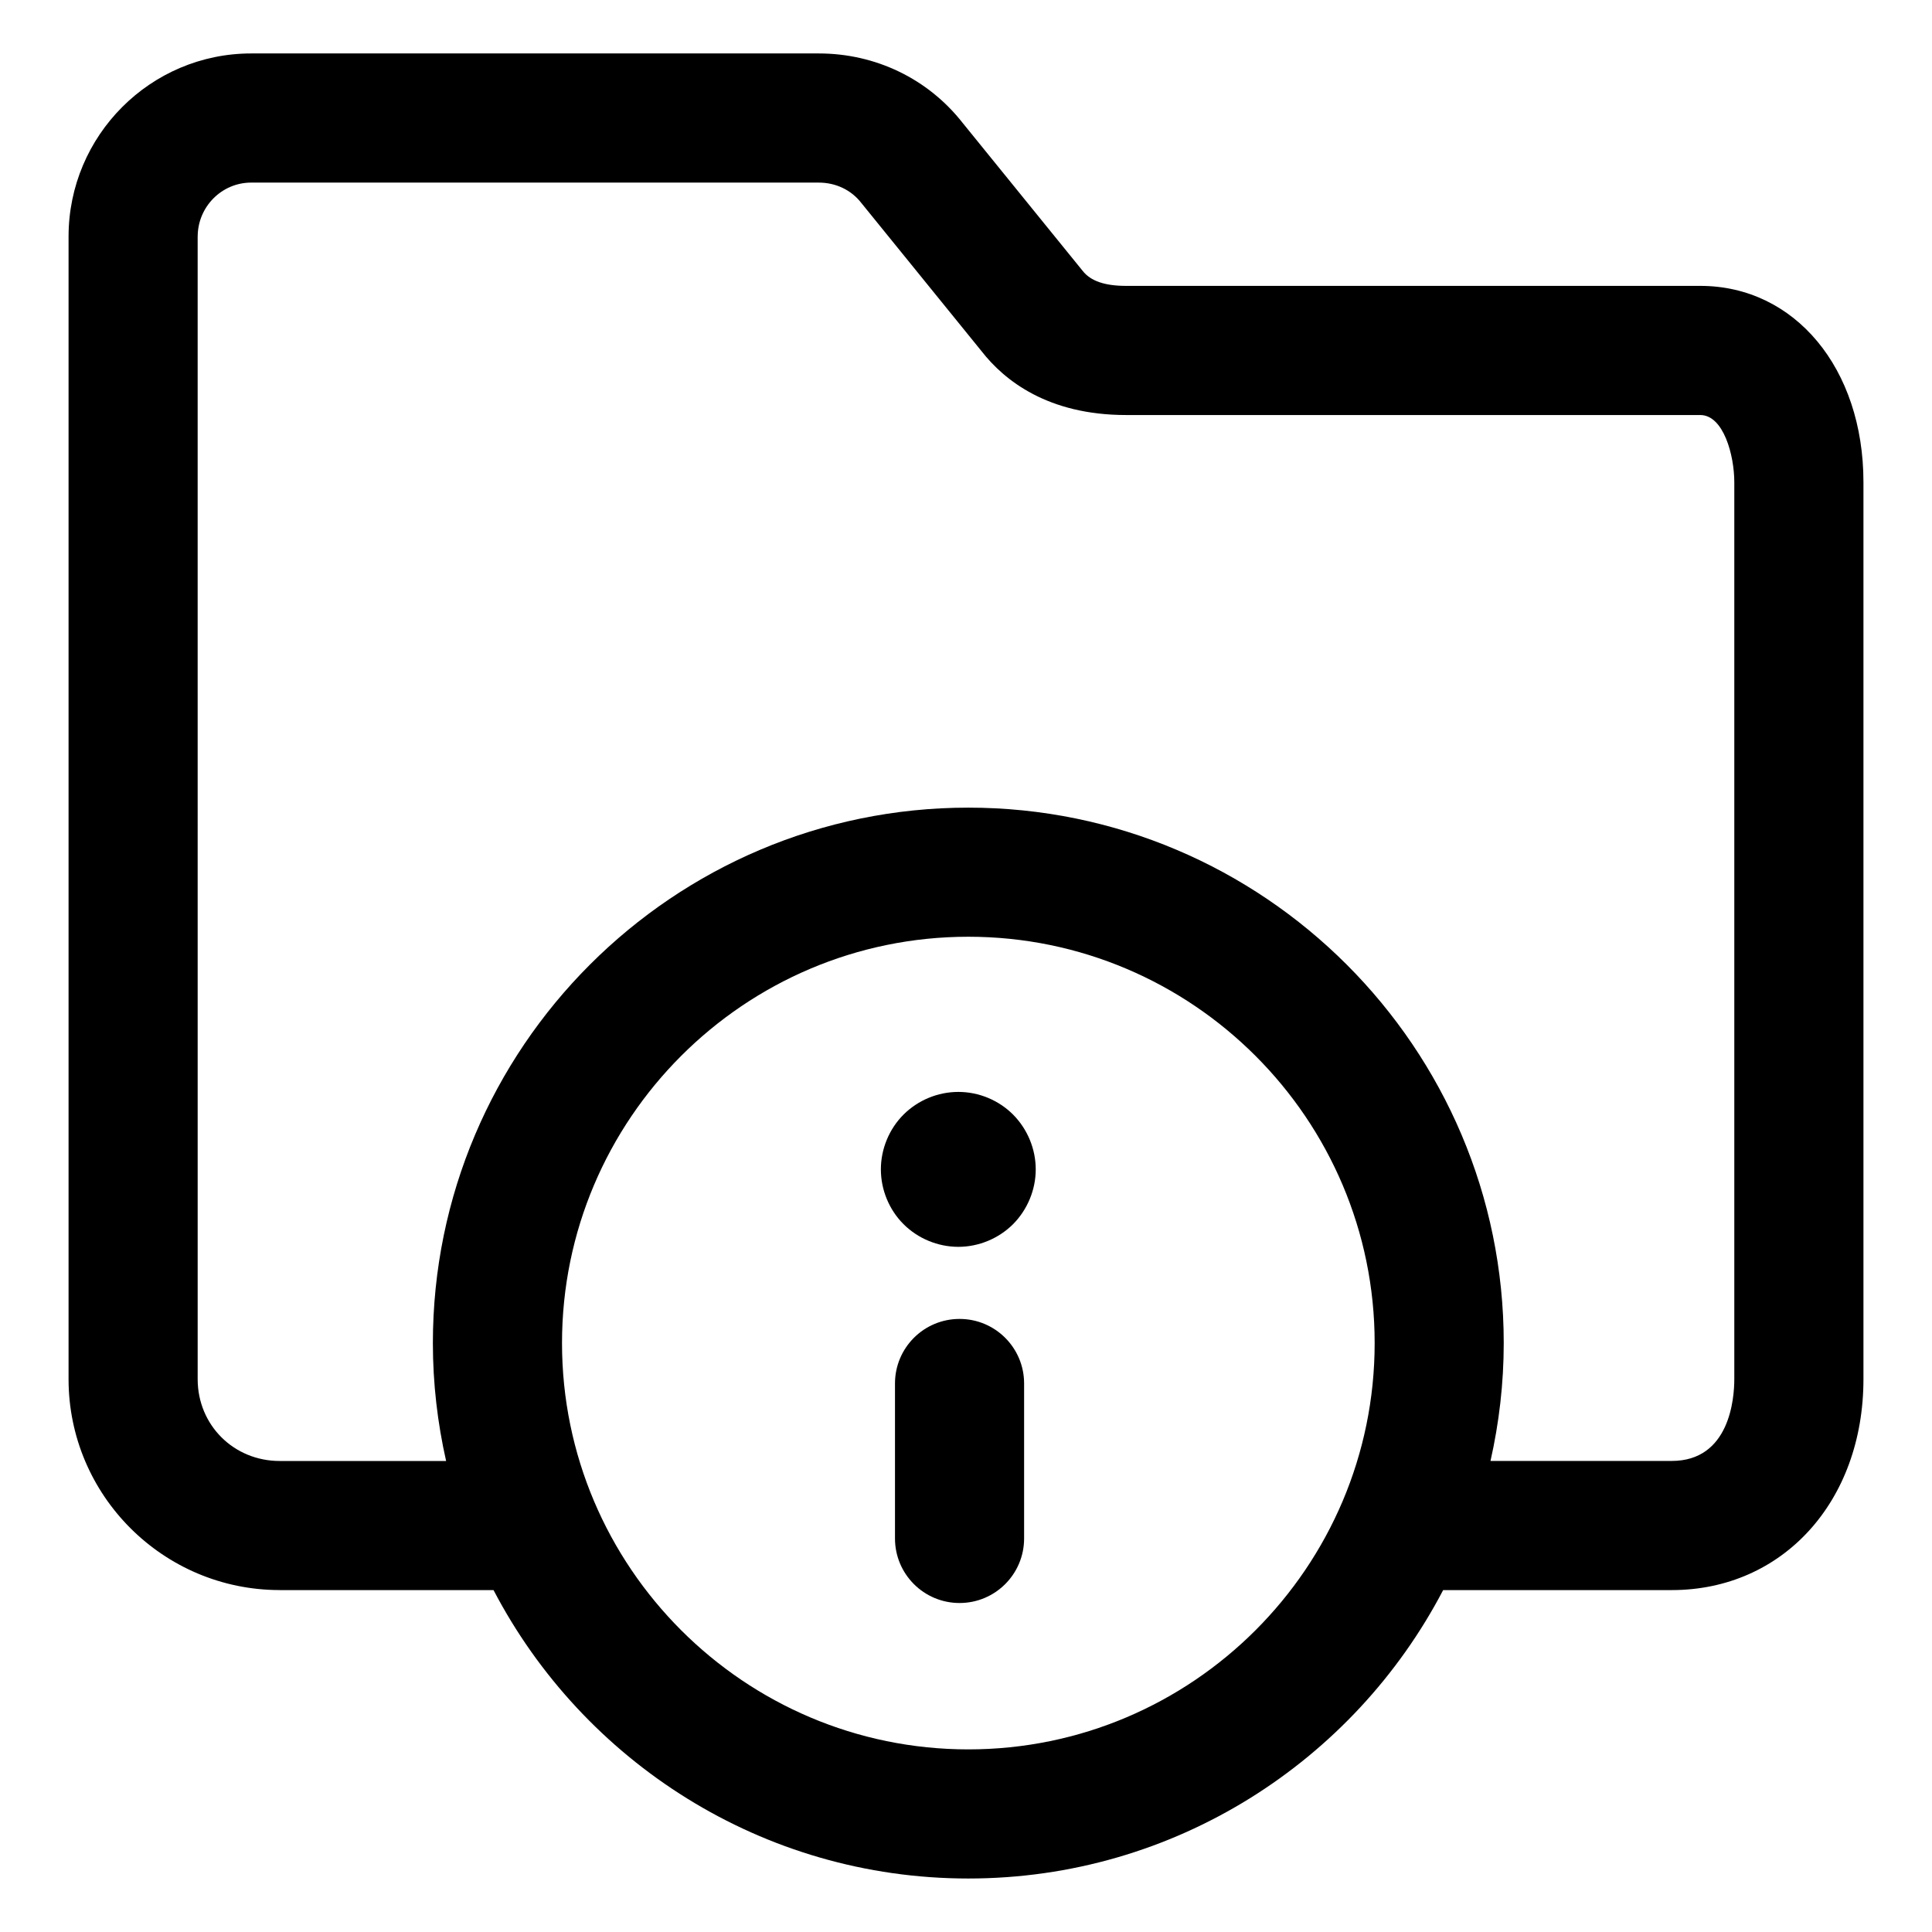 <?xml version="1.0" encoding="UTF-8"?>
<!-- Uploaded to: ICON Repo, www.svgrepo.com, Generator: ICON Repo Mixer Tools -->
<svg fill="#000000" width="800px" height="800px" version="1.1" viewBox="144 144 512 512" xmlns="http://www.w3.org/2000/svg">
 <g>
  <path d="m218.13 565.39h56.66c23.695 45.371 71.191 76.434 125.83 76.434 54.637 0 102.13-31.059 125.83-76.434h60.574c29.441 0 50.809-23.512 50.809-55.906v-237.7c0-30.148-18.188-52.023-43.246-52.023h-152.15c-5.582 0-9.391-1.25-11.523-3.984l-31.789-39.188c-9.176-11.711-23.078-18.426-38.16-18.426h-150.4c-26.688 0-48.395 21.77-48.395 48.535v302.78c-0.004 30.828 25.102 55.906 55.961 55.906zm182.49 42.215c-59.367 0-107.68-48.305-107.68-107.68 0-59.367 48.305-107.68 107.68-107.68 59.367 0 107.68 48.305 107.68 107.68s-48.305 107.68-107.68 107.68zm-204.23-400.9c0-7.894 6.359-14.316 14.172-14.316h150.4c4.516 0 8.621 1.949 11.266 5.359l31.906 39.332c6.012 7.715 17.531 16.906 38.309 16.906h152.14c6.156 0 9.027 10.625 9.027 17.805v237.69c0 5.09-1.195 21.684-16.59 21.684h-48.02c2.266-10.062 3.508-20.504 3.508-31.242 0-78.242-63.652-141.89-141.89-141.89-78.242 0.004-141.9 63.66-141.9 141.9 0 10.734 1.238 21.18 3.508 31.242h-44.102c-12.191 0-21.738-9.523-21.738-21.684l-0.004-302.79z"/>
  <path d="m398.29 493.53c-9.453 0-17.109 7.656-17.109 17.109v41.066c0 9.453 7.656 17.109 17.109 17.109s17.109-7.656 17.109-17.109v-41.066c0.004-9.453-7.656-17.109-17.109-17.109z"/>
  <path d="m397.98 433.37c-5.441 0-10.711 2.188-14.547 6.019-3.797 3.797-5.992 9.105-5.992 14.508 0 5.406 2.188 10.711 5.992 14.508 3.836 3.836 9.133 6.019 14.547 6.019 5.371 0 10.676-2.188 14.508-6.019 3.797-3.836 5.992-9.105 5.992-14.508 0-5.406-2.191-10.676-5.992-14.508-3.824-3.832-9.094-6.019-14.508-6.019z"/>
 </g>
</svg>